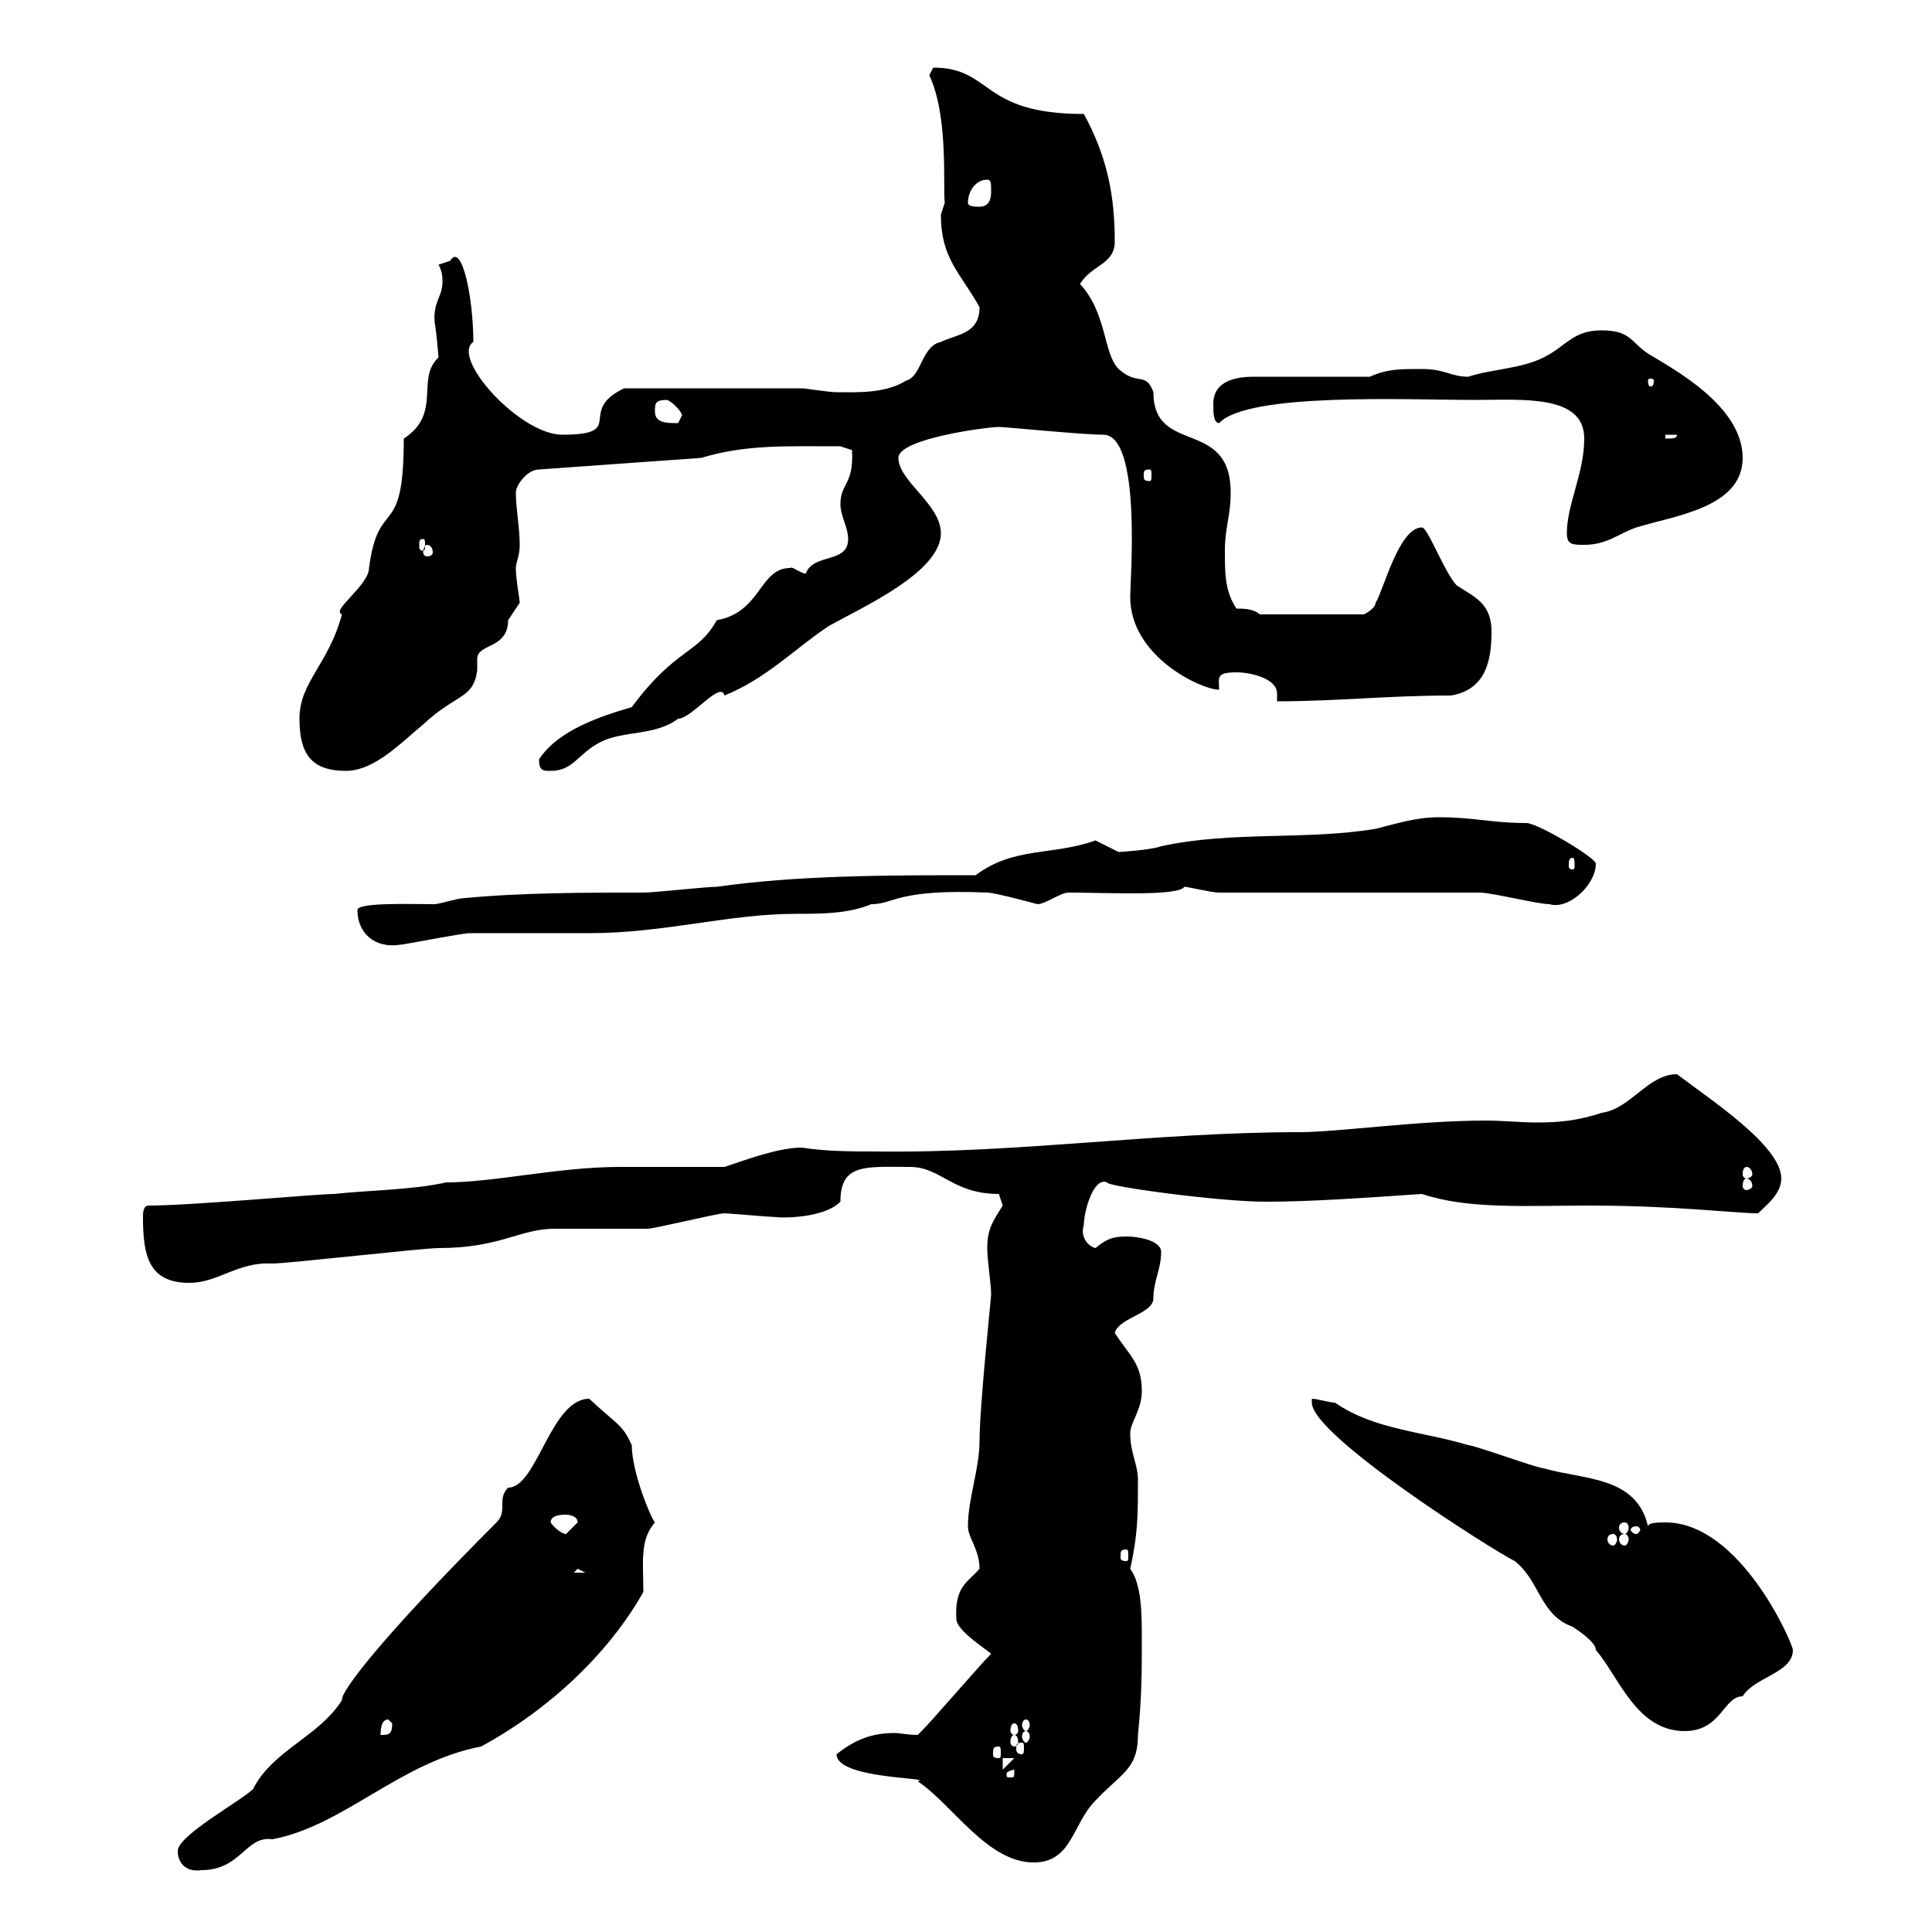 <svg xmlns="http://www.w3.org/2000/svg" xmlns:xlink="http://www.w3.org/1999/xlink" width="300" height="300"><path d="M27.60 287.40C27.60 289.50 29.10 290.70 31.20 290.40C37.50 290.40 38.10 285 42.30 285.60C53.40 283.50 62.10 273.60 74.70 271.20C85.20 265.50 94.50 256.80 99.90 247.20C99.90 242.70 99.30 239.10 101.70 236.40C101.10 235.80 98.10 228.60 98.10 224.40C96.60 221.10 96 221.40 91.50 217.20C85.50 217.20 83.40 231 78.90 231C77.10 232.80 78.90 234.60 77.10 236.40C59.10 254.40 52.80 262.80 53.10 264C49.50 269.70 42.30 271.80 39.30 277.80C37.50 279.60 27.60 285 27.60 287.40ZM129.90 272.40C129.90 276.30 145.20 276 142.50 276.60C147.90 280.20 153.30 289.20 160.50 289.20C166.50 289.20 166.50 283.20 170.10 279.60C174 275.40 176.70 274.80 176.70 269.40C177.30 263.40 177.30 259.80 177.30 254.40C177.30 250.80 177.30 246 175.50 243.60C176.70 238.20 176.70 235.20 176.70 229.80C176.70 227.40 175.50 225.60 175.50 222.60C175.50 220.80 177.30 219 177.30 216C177.30 211.80 175.50 210.60 173.10 207C173.70 204.60 179.10 204 179.10 201.60C179.10 198.90 180.30 197.10 180.30 194.40C180.30 192.60 176.70 192 174.90 192C172.50 192 171.60 192.60 170.10 193.80C168.90 193.50 167.70 192 168.30 190.20C168.30 188.10 169.80 182.70 171.90 183.60C171.60 184.20 189.30 186.60 196.50 186.60C203.70 186.60 211.80 186 220.80 185.40C228 187.80 236.70 187.20 246.90 187.20C260.10 187.20 269.40 188.40 273 188.40C274.20 187.20 276.60 185.40 276.60 183C276.60 177.90 265.50 170.70 260.40 166.80C255.90 166.80 253.20 172.20 248.70 172.80C245.10 174 242.10 174.30 238.80 174.30C236.10 174.30 233.40 174 230.70 174C220.20 174 207.60 175.80 201.90 175.80C179.40 175.80 158.10 179.10 136.20 178.80C132.30 178.80 128.40 178.80 124.50 178.20C120.90 178.20 116.10 180 112.50 181.20C107.40 181.20 101.70 181.20 96.30 181.20C86.70 181.20 76.80 183.60 69.30 183.60C63.90 184.80 57.30 184.80 51.90 185.40C49.20 185.40 29.70 187.20 23.10 187.20C22.20 187.20 22.20 188.40 22.20 189C22.20 195 23.10 199.20 29.40 199.20C33.90 199.20 36.90 195.90 42.30 196.20C44.70 196.20 65.70 193.80 68.10 193.80C77.70 193.80 80.70 190.80 86.10 190.80C87.90 190.80 98.70 190.80 100.50 190.80C101.70 190.80 111.30 188.40 112.50 188.40C113.10 188.40 119.70 189 120.90 189C119.40 189 127.50 189.60 130.50 186.60C130.50 180.60 134.40 181.20 141.30 181.20C146.10 181.20 147.90 185.40 155.10 185.40C155.10 185.40 155.70 187.20 155.70 187.20C154.20 189.60 153.30 190.80 153.30 193.80C153.30 195.90 153.90 199.20 153.90 201C153.90 201.60 152.10 218.40 152.10 223.80C152.10 228 150.30 232.80 150.30 237C150.30 238.80 152.10 240.60 152.10 243.60C150.30 245.70 148.20 246.30 148.50 251.40C148.50 253.20 153.30 256.20 153.90 256.80C152.10 258.60 144.90 267 143.10 268.80C143.10 268.80 142.50 269.40 142.50 269.40C141 269.40 139.80 269.10 138.90 269.10C135.60 269.10 132.90 270 129.90 272.40ZM157.50 274.80C157.50 276 157.50 276 156.90 276C156.30 276 156.30 276 156.30 275.40C156.30 275.10 157.20 274.80 157.50 274.80C157.50 274.80 157.50 274.80 157.50 274.80ZM155.70 273L157.50 273L155.70 274.80ZM155.10 271.20C155.40 271.20 155.40 271.50 155.40 272.40C155.40 272.70 155.40 273 155.10 273C154.20 273 154.20 272.70 154.20 272.40C154.20 271.50 154.20 271.20 155.10 271.20ZM158.70 270.60C159 270.60 159 270.90 159 271.50C159 271.80 159 272.40 158.70 272.40C157.80 272.40 157.80 271.80 157.80 271.50C157.80 270.90 157.80 270.60 158.70 270.60ZM157.50 269.40C157.80 269.40 158.10 269.70 158.10 270.60C158.10 270.90 157.80 271.20 157.50 271.20C157.20 271.20 156.90 270.90 156.90 270.60C156.90 269.70 157.20 269.40 157.50 269.40ZM60.30 267C60.30 267 60.90 267.60 60.90 267.60C60.90 269.40 60.30 269.40 59.10 269.40C59.10 268.80 59.10 267 60.30 267ZM159.30 268.80C159.60 268.80 159.90 269.10 159.90 269.70C159.90 270 159.60 270.60 159.30 270.60C159 270.60 158.70 270 158.70 269.70C158.70 269.10 159 268.80 159.30 268.80ZM157.50 267.60C157.80 267.60 158.10 267.90 158.10 268.80C158.10 269.10 157.80 269.40 157.50 269.40C157.20 269.40 156.90 269.10 156.90 268.80C156.90 267.90 157.20 267.60 157.50 267.60ZM203.70 217.80C203.70 222.90 231.60 240.60 235.20 242.40C239.10 245.40 239.10 250.80 244.20 252.60C245.10 253.20 247.80 255 247.80 256.20C251.40 260.40 254.10 268.80 261.60 268.80C267.30 268.80 267.60 263.40 270.60 263.40C272.40 260.40 278.40 259.80 278.40 256.20C278.40 255.30 270.30 236.40 258.60 236.40C257.70 236.40 255.90 236.40 255.90 237C254.10 229.20 246 229.80 239.70 228C238.80 228 228.90 224.40 228 224.40C221.10 222.30 213.30 222 207.30 217.80C206.40 217.80 204.60 217.20 203.70 217.20C203.70 217.20 203.70 217.80 203.70 217.80ZM159.30 267C159.60 267 159.90 267.30 159.90 267.90C159.90 268.20 159.60 268.80 159.30 268.80C159 268.80 158.70 268.20 158.70 267.90C158.70 267.30 159 267 159.30 267ZM89.70 243.60L90.90 244.20L89.10 244.20ZM174.90 240.60C175.20 240.60 175.20 240.90 175.20 241.80C175.20 242.10 175.20 242.40 174.90 242.40C174 242.40 174 242.10 174 241.80C174 240.90 174 240.60 174.90 240.60ZM250.50 238.20C250.80 238.20 251.10 238.50 251.10 239.10C251.10 239.40 250.80 240 250.50 240C249.90 240 249.60 239.40 249.60 239.10C249.60 238.50 249.90 238.20 250.50 238.20ZM252.30 238.20C252.60 238.20 252.90 238.50 252.90 239.10C252.90 239.40 252.60 240 252.30 240C251.70 240 251.40 239.40 251.40 239.10C251.40 238.50 251.70 238.20 252.30 238.20ZM85.50 236.40C85.50 235.20 87.30 235.20 87.90 235.20C87.90 235.20 89.70 235.20 89.70 236.40C89.70 236.40 87.90 238.20 87.90 238.20C87.30 238.20 86.10 237.30 85.50 236.40ZM254.10 237C254.40 237 254.70 237.30 254.70 237.60C254.70 237.60 254.40 238.20 254.10 238.20C253.50 238.20 253.20 237.60 253.20 237.60C253.20 237.30 253.50 237 254.10 237ZM252.30 236.40C252.60 236.40 252.90 236.70 252.90 237.30C252.90 237.60 252.60 238.20 252.30 238.20C251.70 238.20 251.40 237.60 251.40 237.30C251.40 236.70 251.70 236.40 252.30 236.40ZM271.20 183C271.50 183 272.10 183.30 272.10 184.20C272.10 184.50 271.50 184.80 271.20 184.80C270.90 184.80 270.60 184.50 270.60 184.20C270.60 183.30 270.90 183 271.20 183ZM271.20 181.20C271.50 181.20 272.10 181.50 272.10 182.40C272.10 182.70 271.50 183 271.20 183C270.90 183 270.60 182.70 270.60 182.40C270.60 181.50 270.90 181.20 271.20 181.20ZM55.50 141.30C55.50 144.90 58.20 147.30 62.10 146.70C62.70 146.70 71.70 144.90 72.90 144.90C75.30 144.90 78 144.90 80.40 144.90C84 144.90 87.90 144.90 91.50 144.90C103.20 144.90 113.10 141.90 123.60 141.90C127.50 141.90 131.70 141.90 135.30 140.40C138.90 140.40 139.20 138 153.30 138.60C154.50 138.60 161.10 140.40 161.10 140.40C162.30 140.40 164.70 138.60 165.90 138.60C171.90 138.60 183 139.20 183.90 137.70C184.50 137.70 188.10 138.60 189.30 138.60L229.80 138.60C231.60 138.60 238.80 140.40 240.60 140.40C243.60 141.30 247.80 137.40 247.80 134.10C247.80 133.20 238.80 127.80 237 127.80C231.60 127.80 228.90 126.90 223.50 126.90C219.90 126.90 217.20 127.80 213.60 128.70C202.80 130.50 191.40 129 180.30 131.40C178.80 132 173.70 132.30 173.70 132.30C173.70 132.30 170.10 130.50 170.10 130.50C163.50 132.90 157.50 131.40 151.50 135.90C138 135.90 123.90 135.90 111.30 137.70C109.50 137.70 101.70 138.60 99.90 138.60C90.90 138.60 80.70 138.60 71.70 139.50C71.10 139.50 68.10 140.40 67.50 140.40C63.90 140.40 55.50 140.10 55.50 141.30ZM244.20 133.20C244.50 133.20 244.50 133.80 244.50 134.40C244.50 134.70 244.50 135 244.20 135C243.60 135 243.60 134.70 243.60 134.40C243.60 133.80 243.60 133.20 244.20 133.20ZM46.50 111.60C46.50 117 48.30 119.70 53.70 119.70C58.20 119.70 62.40 115.20 65.70 112.50C70.80 107.70 73.50 108.60 74.10 104.10C74.10 103.50 74.10 102.60 74.10 102.30C74.10 99.90 78.90 100.80 78.90 96.30C78.90 96.30 80.70 93.60 80.70 93.60C80.70 93 80.10 90 80.10 88.20C80.10 87.30 80.70 86.40 80.70 84.60C80.70 81.90 80.10 78.90 80.10 76.50C80.10 75.30 81.90 72.90 83.70 72.90L108.90 71.10C115.80 69 122.10 69.30 130.50 69.30L132.30 69.90C132.60 75.30 130.50 75 130.50 78.30C130.50 80.10 131.70 81.90 131.70 83.70C131.70 87.60 126.30 85.80 125.10 89.10C123.90 88.80 123 87.90 122.70 88.20C117.90 88.20 118.20 95.10 111.30 96.30C108.30 101.70 105 100.50 98.10 109.80C93 111.30 86.70 113.40 83.70 117.90C83.70 119.70 84.30 119.70 85.50 119.70C89.10 119.70 89.70 117 93.30 115.20C96.90 113.40 101.70 114.30 105.30 111.60C107.40 111.60 111.90 105.60 112.50 108C119.10 105.30 123.30 100.80 128.70 97.20C134.10 94.20 146.10 88.80 146.10 82.80C146.10 78.30 139.50 74.70 139.50 71.10C139.50 68.10 153.30 66.30 155.10 66.30C156.30 66.30 168 67.50 171.30 67.50C177.30 67.50 175.50 90 175.50 92.70C175.50 102 186.60 107.10 189.30 107.10C189.30 105.30 188.70 104.40 192 104.40C194.10 104.40 198.30 105.30 198.30 107.70C198.30 108 198.30 108.60 198.30 108.90C207.60 108.90 215.40 108 225.30 108C230.70 107.10 231.60 102.60 231.60 98.10C231.60 93.60 228.90 92.70 226.20 90.90C224.40 89.10 221.70 81.90 220.80 81.90C217.20 81.90 214.80 91.80 213.60 93.60C213.60 94.50 211.80 95.40 211.80 95.40L195.60 95.40C194.70 94.50 192.90 94.50 192 94.50C190.20 91.80 190.20 89.10 190.20 85.50C190.20 81.90 191.10 80.10 191.10 76.50C191.10 64.80 179.10 70.80 179.10 60.90C177.90 57.60 176.70 60 173.70 57.30C171.30 54.90 171.90 48.60 167.70 44.10C169.50 41.10 173.10 41.10 173.10 37.50C173.10 30.30 171.90 24.30 168.30 17.70C152.10 17.70 154.20 10.50 144.90 10.50C144.90 10.50 144.30 11.70 144.30 11.70C147.30 18 146.40 28.80 146.70 31.50C146.70 31.50 146.10 33.30 146.10 33.30C146.10 40.20 149.10 42.30 152.10 47.70C152.10 51.90 148.50 51.90 146.10 53.10C143.10 53.70 143.10 58.50 140.70 59.10C137.40 61.20 132.60 60.90 129.90 60.90C128.70 60.90 125.10 60.30 124.50 60.30L96.90 60.30C89.40 63.90 97.50 67.50 87.30 67.50C80.70 67.50 69.90 55.50 73.50 53.10C73.50 46.20 71.70 37.50 69.90 40.50C69.90 40.50 68.10 41.10 68.10 41.10C68.70 42.30 68.70 42.90 68.70 43.80C68.70 46.20 67.20 46.80 67.50 50.10C67.80 51.60 68.10 55.80 68.10 55.50C64.50 58.80 68.70 64.20 62.70 68.10C62.70 84.30 58.80 76.80 57.30 88.20C57.30 90.90 51.30 94.80 53.10 95.40C51 103.20 46.50 105.90 46.50 111.60ZM66.30 84.60C66.90 84.60 67.20 85.20 67.20 85.80C67.20 86.10 66.90 86.40 66.30 86.40C66 86.40 65.70 86.10 65.70 85.80C65.70 85.20 66 84.60 66.30 84.60ZM65.70 83.70C66 83.70 66 84 66 84.60C66 85.20 66 85.50 65.70 85.50C65.10 85.50 65.10 85.20 65.10 84.60C65.10 84 65.10 83.70 65.70 83.70ZM243.30 82.80C243.30 84.60 244.20 84.60 246 84.60C249.60 84.60 251.40 82.80 254.10 81.90C259.80 80.10 270.60 78.90 270.60 71.10C270.60 63 259.80 57.30 255.90 54.90C253.20 53.10 253.20 51.30 248.70 51.30C244.20 51.30 243.30 53.70 239.70 55.50C236.10 57.30 231.60 57.30 228 58.50C225.30 58.50 224.40 57.30 220.80 57.30C217.20 57.30 215.40 57.30 212.70 58.50L194.70 58.50C192 58.50 188.40 59.10 188.40 62.70C188.40 63.90 188.40 65.70 189.30 65.70C193.80 60.90 218.70 62.10 228.90 62.10C236.40 62.10 246 61.20 246 68.10C246 73.50 243.30 78.30 243.30 82.80ZM178.50 72.90C178.80 72.90 178.80 73.20 178.80 73.80C178.80 74.40 178.80 74.70 178.50 74.70C177.60 74.70 177.60 74.40 177.60 73.80C177.60 73.20 177.60 72.90 178.50 72.90ZM258.60 67.50L260.40 67.50C260.40 68.10 259.80 68.10 258.60 68.10ZM101.70 63.90C101.70 62.70 101.70 62.10 103.50 62.10C104.10 62.10 105.90 63.90 105.90 64.50C105.90 64.50 105.30 65.70 105.30 65.70C103.50 65.70 101.70 65.70 101.70 63.90ZM256.80 59.10C256.80 60 256.50 60 256.20 60C256.20 60 255.90 60 255.90 59.10C255.90 58.80 256.20 58.80 256.20 58.80C256.50 58.80 256.80 58.80 256.80 59.10ZM150.30 31.50C150.30 29.70 151.50 27.90 153.30 27.90C153.90 27.90 153.90 28.50 153.90 29.70C153.90 30.30 153.90 32.10 152.10 32.10C151.50 32.10 150.30 32.10 150.30 31.50Z"/></svg>
